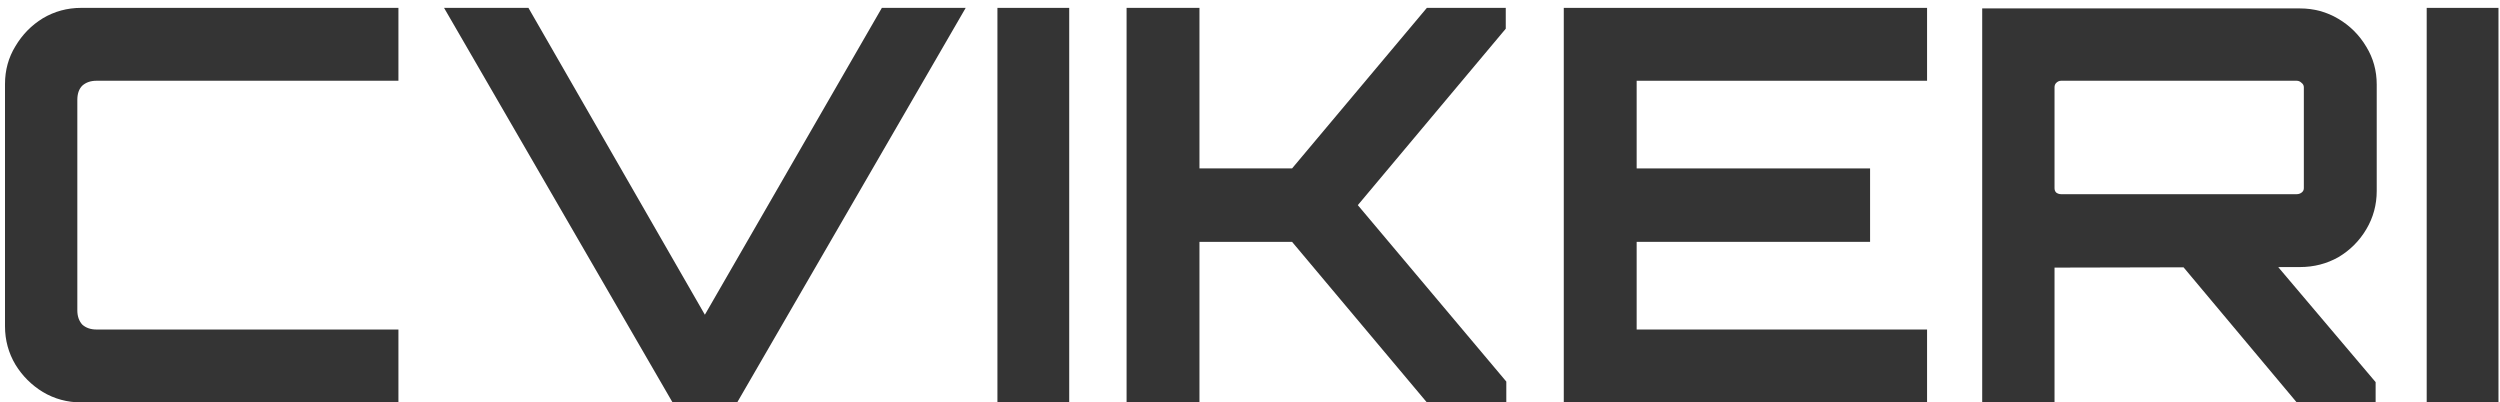 <svg width="292" height="47" viewBox="0 0 292 47" fill="none" xmlns="http://www.w3.org/2000/svg">
<path d="M9.48 47C7.859 47 6.365 46.595 5 45.784C3.677 44.973 2.611 43.907 1.8 42.584C0.989 41.219 0.584 39.725 0.584 38.104V9.816C0.584 8.195 0.989 6.723 1.8 5.4C2.611 4.035 3.677 2.947 5 2.136C6.365 1.325 7.859 0.92 9.48 0.92H46.536V9.432H11.272C10.589 9.432 10.035 9.624 9.608 10.008C9.224 10.392 9.032 10.947 9.032 11.672V36.248C9.032 36.931 9.224 37.485 9.608 37.912C10.035 38.296 10.589 38.488 11.272 38.488H46.536V47H9.48Z" fill="#343434"/>
<path d="M78.553 47L51.865 0.92H61.721L82.329 36.76L103.001 0.92H112.793L86.105 47H78.553Z" fill="#343434"/>
<path d="M116.5 47V0.92H124.884V47H116.5Z" fill="#343434"/>
<path d="M131.585 47V0.92H140.097V19.672H150.913L166.657 0.92H175.873V3.352L158.593 23.96L175.937 44.568V47H166.657L150.913 28.248H140.097V47H131.585Z" fill="#343434"/>
<path d="M182.649 47V0.92H225.081V9.432H191.161V19.672H218.425V28.248H191.161V38.488H225.081V47H182.649Z" fill="#343434"/>
<path d="M268.257 47L254.369 30.424H265.441L277.473 44.632V47H268.257ZM231.521 47V0.984H268.641C270.263 0.984 271.756 1.389 273.121 2.2C274.487 3.011 275.575 4.099 276.385 5.464C277.196 6.787 277.601 8.259 277.601 9.88V22.296C277.601 23.917 277.196 25.411 276.385 26.776C275.575 28.141 274.487 29.229 273.121 30.04C271.756 30.808 270.263 31.192 268.641 31.192L239.969 31.256V47H231.521ZM240.737 22.68H268.257C268.471 22.68 268.663 22.616 268.833 22.488C269.004 22.36 269.089 22.189 269.089 21.976V10.2C269.089 9.987 269.004 9.816 268.833 9.688C268.663 9.517 268.471 9.432 268.257 9.432H240.737C240.524 9.432 240.332 9.517 240.161 9.688C240.033 9.816 239.969 9.987 239.969 10.2V21.976C239.969 22.189 240.033 22.36 240.161 22.488C240.332 22.616 240.524 22.68 240.737 22.68Z" fill="#343434"/>
<path d="M283.438 47V0.92H291.822V47H283.438Z" fill="#343434"/>
</svg>

